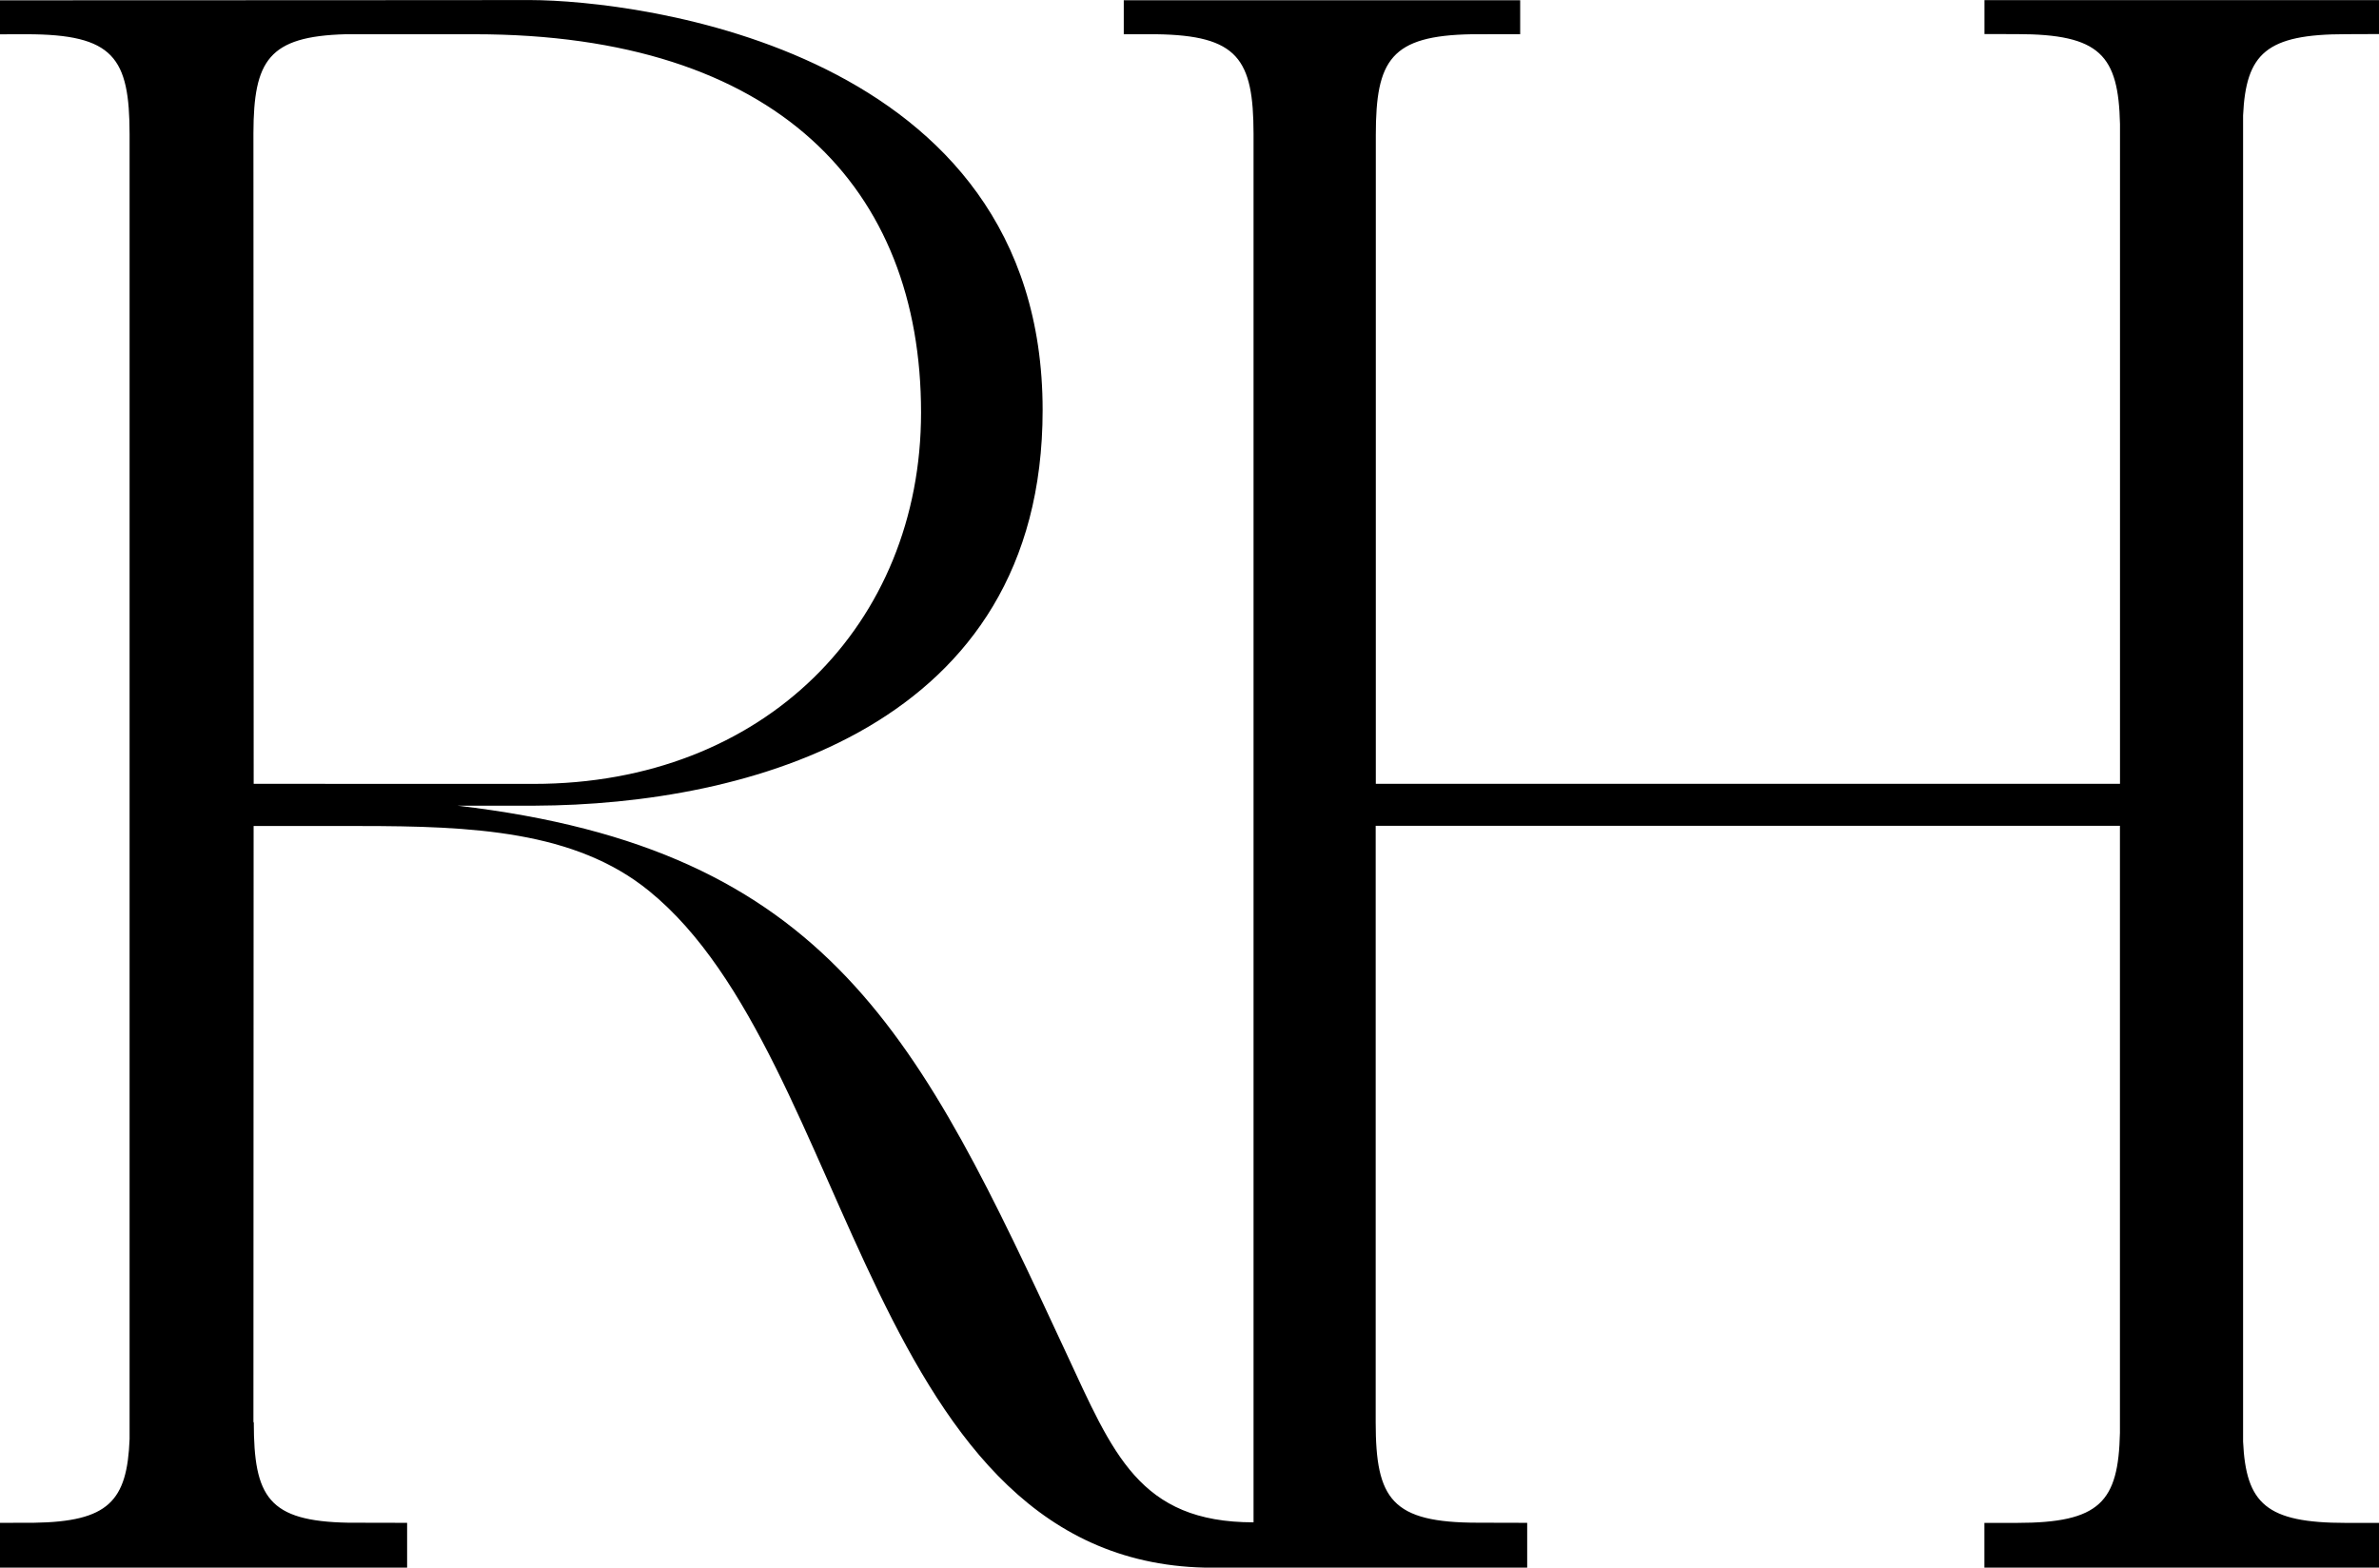 <?xml version="1.0" encoding="utf-8"?>
<!-- Generator: Adobe Illustrator 16.0.4, SVG Export Plug-In . SVG Version: 6.00 Build 0)  -->
<!DOCTYPE svg PUBLIC "-//W3C//DTD SVG 1.1//EN" "http://www.w3.org/Graphics/SVG/1.1/DTD/svg11.dtd">
<svg version="1.1" id="Layer_1" xmlns="http://www.w3.org/2000/svg" xmlns:xlink="http://www.w3.org/1999/xlink" x="0px" y="0px"
	 width="38px" height="25.044px" viewBox="0 0 38 25.044" enable-background="new 0 0 38 25.044" xml:space="preserve">
<g>
	<path d="M17.95,0.547L17.95,0.547C17.941,0.547,17.95,0.547,17.95,0.547 M38,0.544V0.002h-6.302v0.542l0.518,0.001
		c1.331,0,1.622,0.337,1.647,1.438v10.539H21.976V2.155c0-1.199,0.242-1.586,1.533-1.608l0.773-0.001V0.004h-3.467H17.95v0.542
		v0.001c0.015,0,0.514,0,0.514,0c1.311,0.017,1.557,0.396,1.559,1.591V24.32c-1.827,0-2.245-1.099-2.997-2.715
		c-2.334-5.021-3.758-8.041-9.721-8.734h1.24c3.375-0.013,8.109-1.235,8.109-6.32c0-5.788-6.499-6.545-8.179-6.55
		c0,0-5.107,0.004-8.475,0.004v0.542v0.001c0.019,0,0.102-0.001,0.42-0.001c1.396,0,1.649,0.371,1.65,1.6v20.843
		c-0.039,0.991-0.335,1.32-1.532,1.337L0,24.328v0.717h6.503v-0.717l-0.939-0.002c-1.276-0.023-1.51-0.409-1.51-1.605H4.048
		l0.003-9.525c0.64,0,1.689,0,1.689,0c1.805,0,3.447,0.076,4.627,1.037c3.298,2.676,3.483,10.812,9.004,10.812h5.023v-0.717
		l-0.785-0.002c-1.379,0-1.635-0.374-1.635-1.605v-9.528h11.888v9.698c-0.025,1.102-0.316,1.438-1.647,1.438h-0.518v0.717H38v-0.717
		h-0.53c-1.271,0-1.595-0.307-1.641-1.299V1.844c0.046-0.99,0.37-1.298,1.641-1.298L38,0.544z M4.052,12.522L4.048,2.124
		C4.052,0.966,4.29,0.581,5.519,0.547c0.551,0,1.059,0,1.117,0c0.425,0,0.702,0,0.947,0H7.581c4.838,0,7.131,2.467,7.131,6.043
		c0,3.384-2.508,5.933-6.185,5.933L4.052,12.522z"/>
</g>
</svg>
